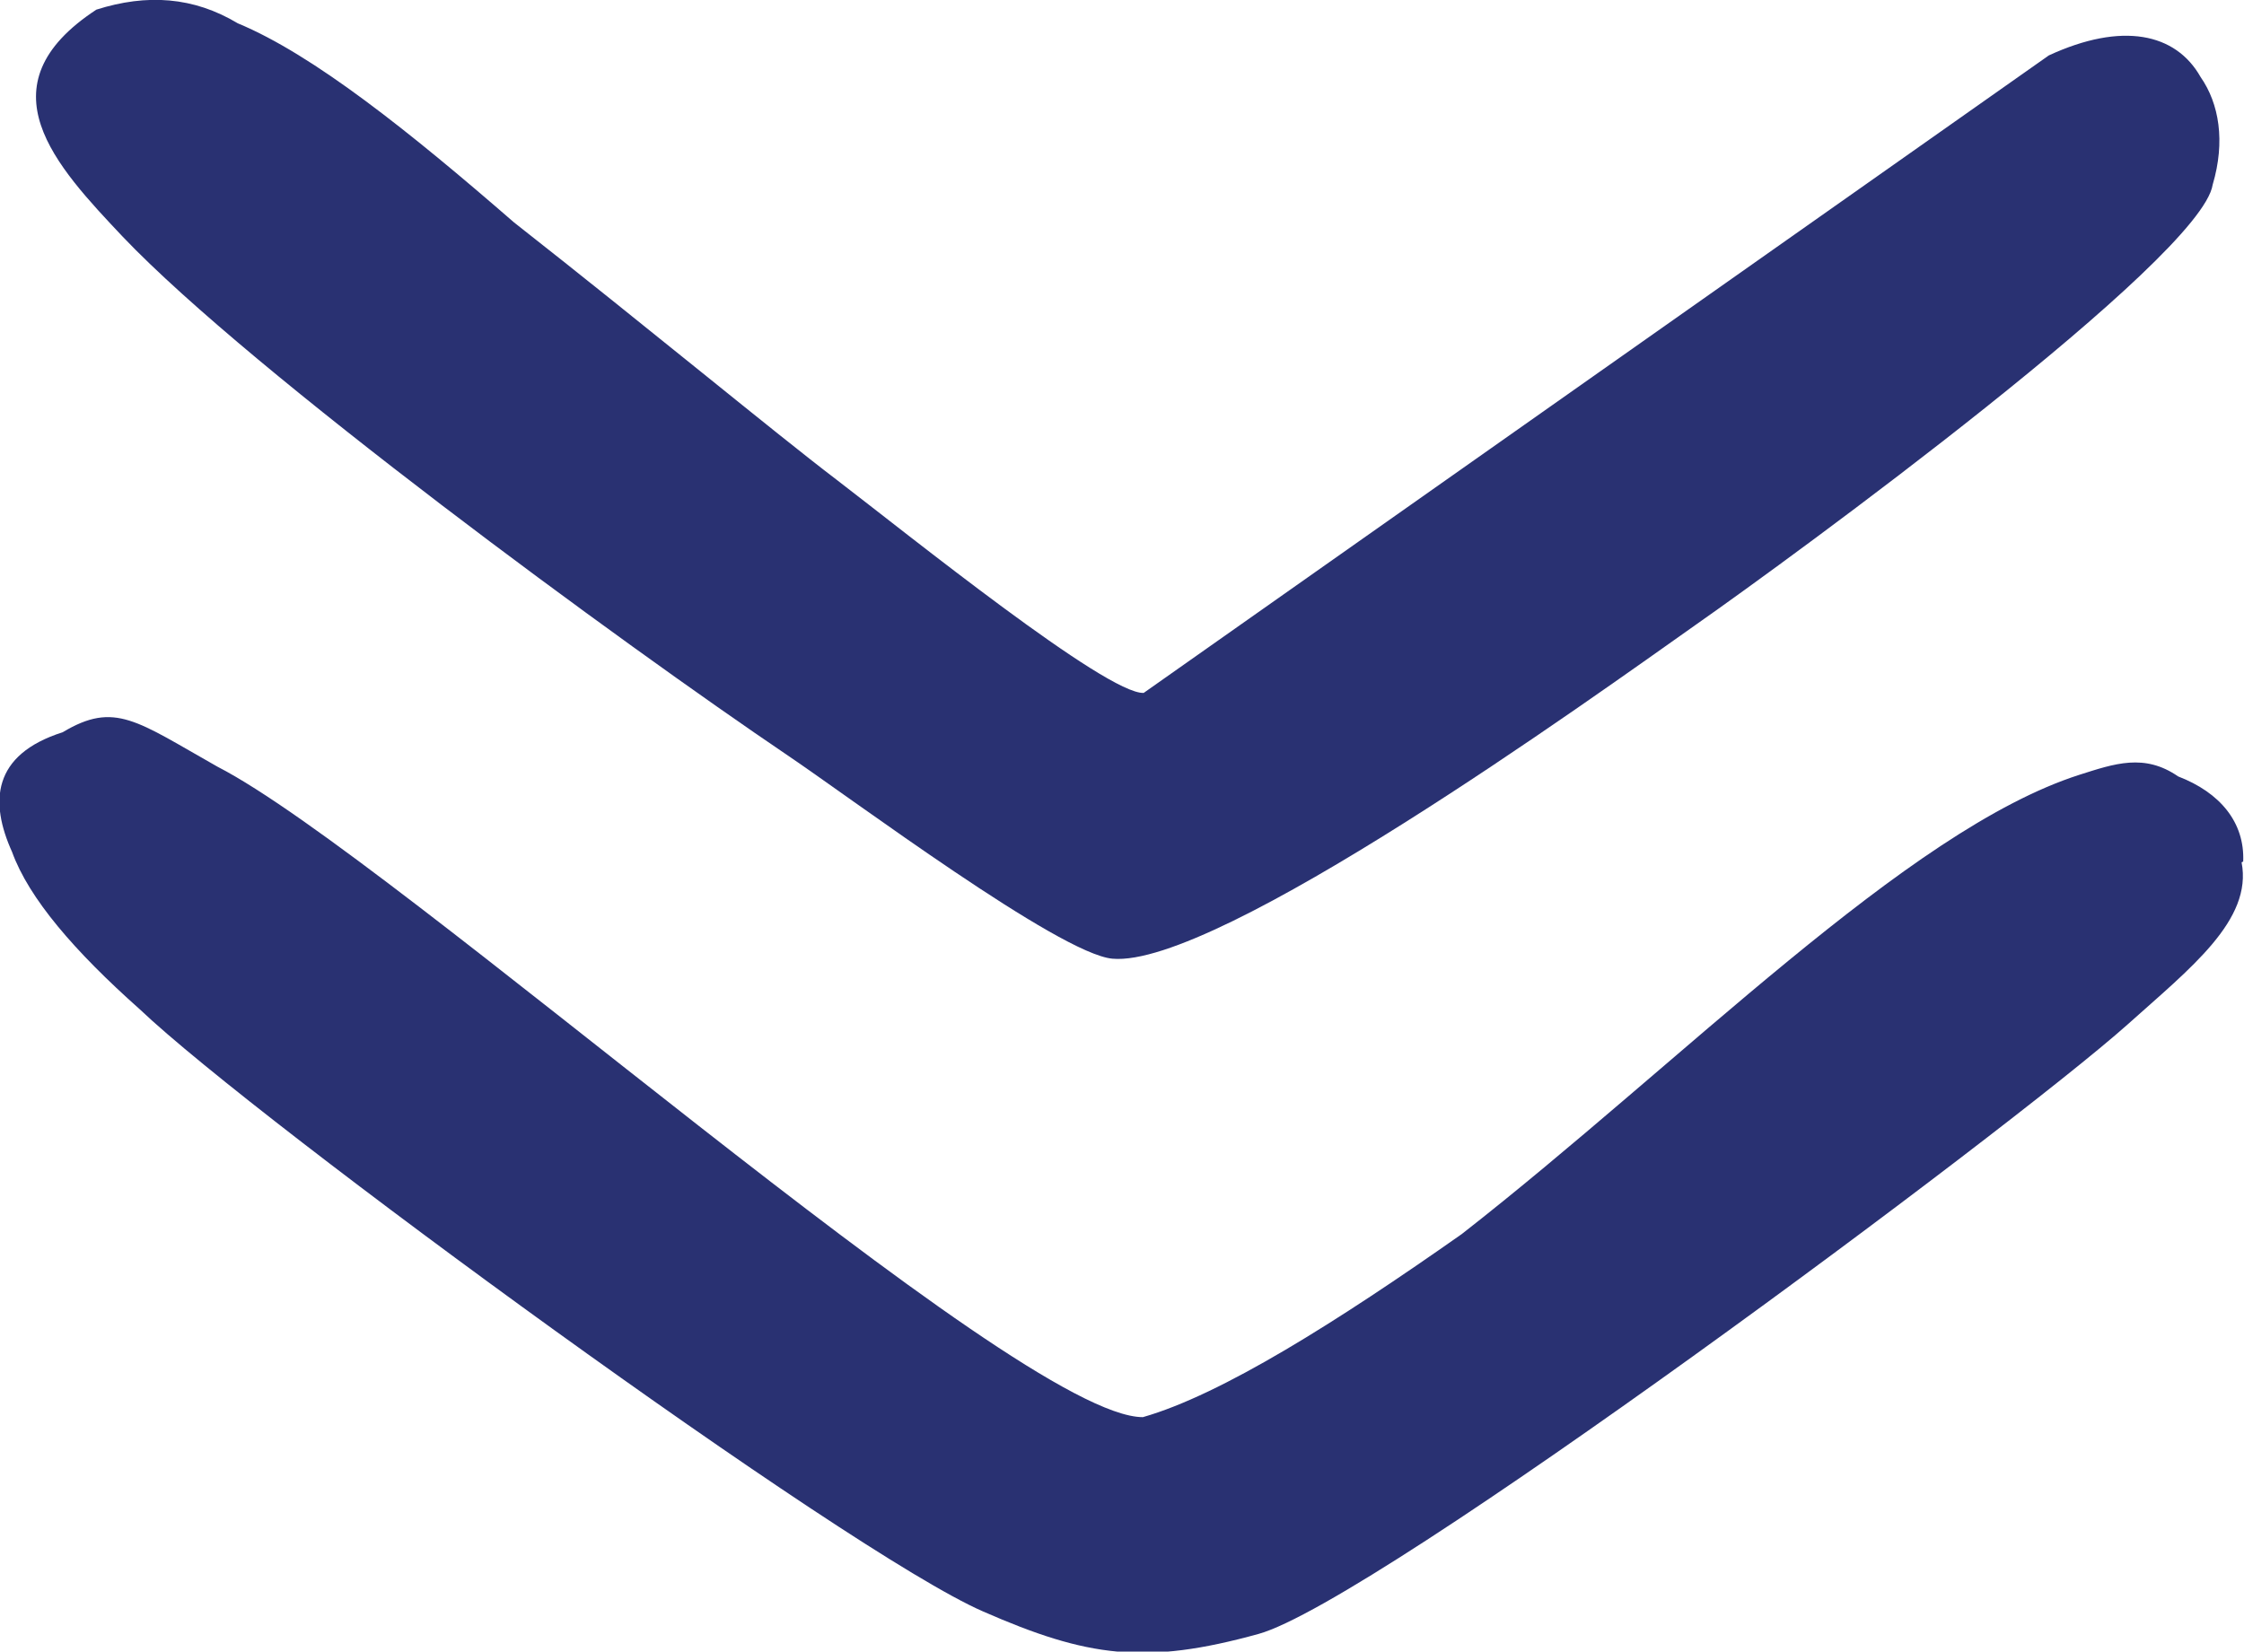 <svg xmlns="http://www.w3.org/2000/svg" id="_&#x30EC;&#x30A4;&#x30E4;&#x30FC;_2" data-name="&#x30EC;&#x30A4;&#x30E4;&#x30FC; 2" viewBox="0 0 27.94 20.57"><defs><style>      .cls-1 {        fill: #293172;      }    </style></defs><g id="_&#x30EC;&#x30A4;&#x30E4;&#x30FC;_1-2" data-name="&#x30EC;&#x30A4;&#x30E4;&#x30FC; 1"><g><path class="cls-1" d="M27.93,10.73c.02-.49-.29-.86-.81-1.06-.42-.29-.79-.16-1.23-.02-2.15.69-4.95,3.58-7.69,5.72-1.55,1.09-2.99,2-3.97,2.28-1.58,0-9.32-6.97-11.52-8.1-1.01-.57-1.28-.82-1.93-.43-.88.28-.91.87-.63,1.49.21.58.78,1.24,1.59,1.96,1.47,1.4,8.8,6.76,10.5,7.5,1.3.57,2.02.67,3.43.28,1.45-.4,9.35-6.28,10.82-7.59.78-.7,1.56-1.3,1.42-2.02Z"></path><path class="cls-1" d="M9.81,9.41c.8.54,3.38,2.47,4.04,2.53,1.3.12,5.95-3.23,7.28-4.17,1.17-.82,6.28-4.55,6.42-5.47.16-.54.08-1.01-.15-1.34-.31-.55-.98-.69-1.89-.27l-11.27,7.94c-.46.02-2.93-1.97-3.83-2.66-.75-.57-2.38-1.92-4.01-3.2C5.1,1.64,3.9.68,2.96.29,2.41-.04,1.83-.08,1.2.12c-1.45.95-.5,1.95.33,2.83,1.61,1.69,6.21,5.06,8.28,6.46Z"></path></g></g></svg>